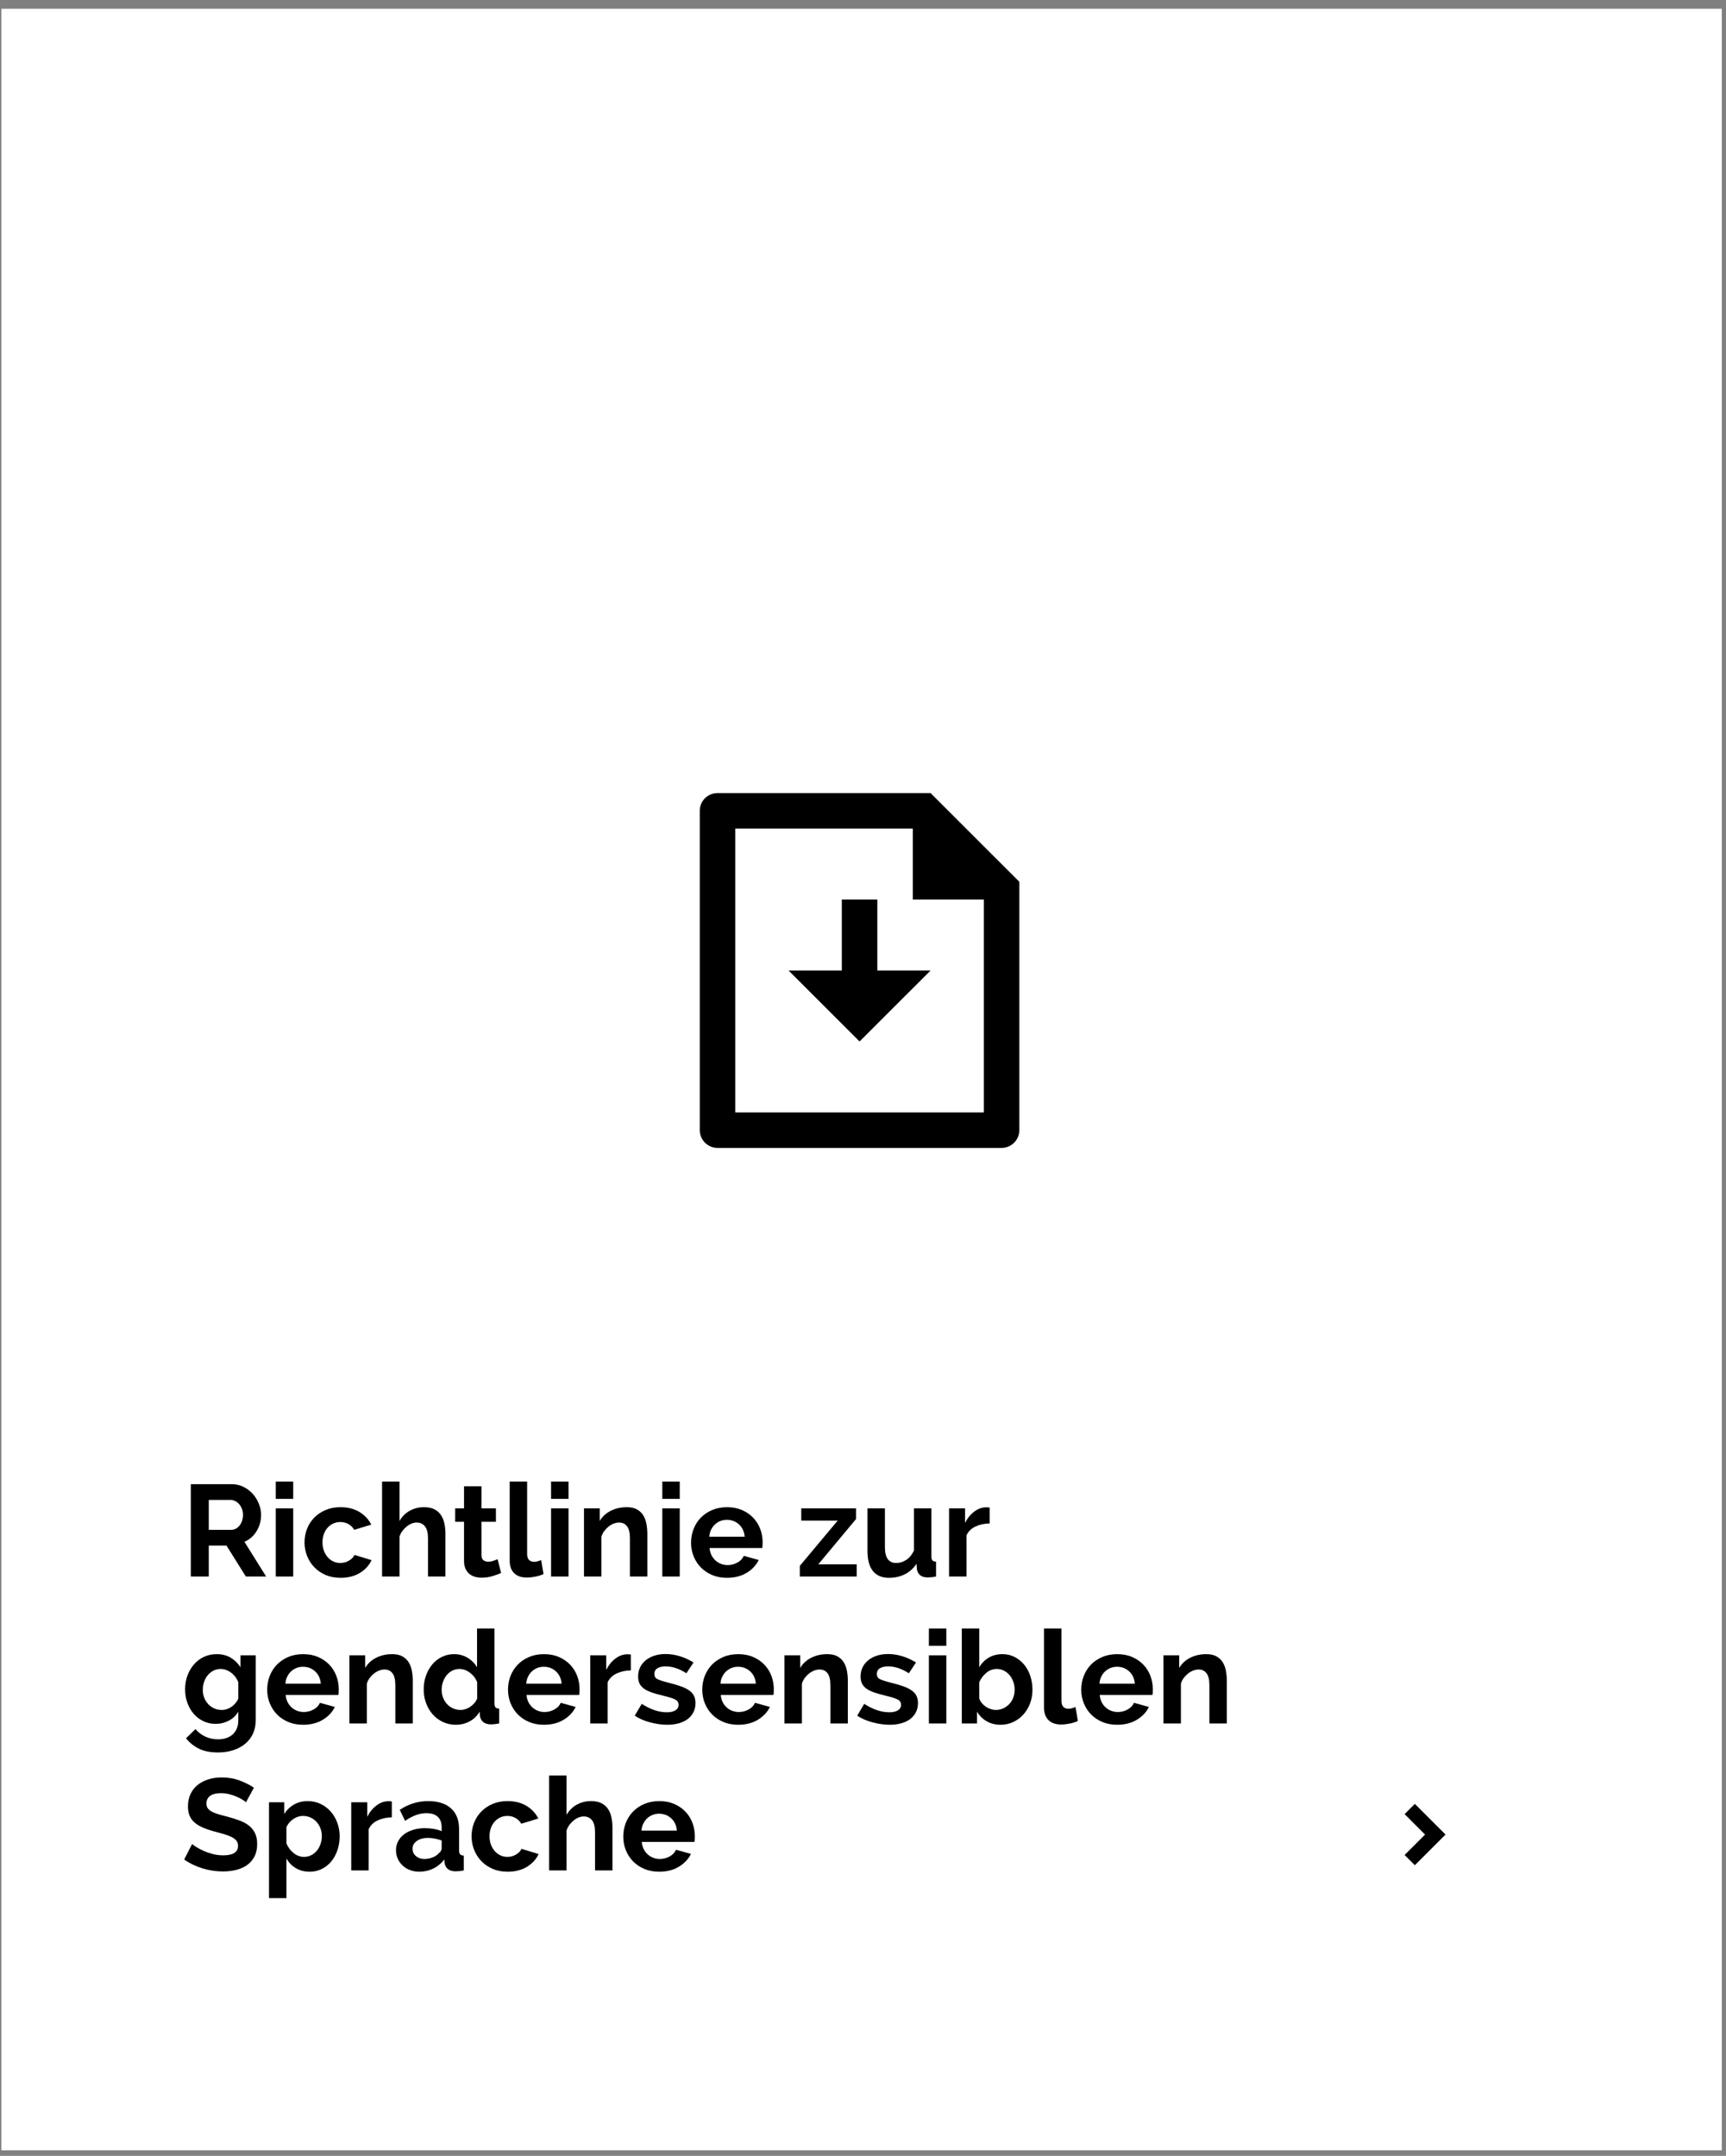 <?xml version="1.0" encoding="UTF-8" standalone="no"?>
<!DOCTYPE svg PUBLIC "-//W3C//DTD SVG 1.1//EN" "http://www.w3.org/Graphics/SVG/1.1/DTD/svg11.dtd">
<svg width="100%" height="100%" viewBox="0 0 281 351" version="1.1" xmlns="http://www.w3.org/2000/svg" xmlns:xlink="http://www.w3.org/1999/xlink" xml:space="preserve" xmlns:serif="http://www.serif.com/" style="fill-rule:evenodd;clip-rule:evenodd;stroke-linejoin:round;stroke-miterlimit:2;">
    <rect x="0" y="0" width="281" height="351" fill="#808080" stroke="none"/>
    <g transform="matrix(1,0,0,1,0,-3121)">
        <g id="Richtlinie" transform="matrix(0.958,0,0,0.962,-21.672,3121.43)">
            <rect x="22.618" y="0" width="292.637" height="363.478" style="fill:none;"/>
            <clipPath id="_clip1">
                <rect x="22.618" y="0" width="292.637" height="363.478"/>
            </clipPath>
            <g clip-path="url(#_clip1)">
                <g transform="matrix(1.044,0,0,1.039,-13.116,-14.262)">
                    <g transform="matrix(1.486,0,0,1.043,345.844,-3252.78)">
                        <rect x="-209.551" y="3132.79" width="188.459" height="335.677" style="fill:white;"/>
                    </g>
                    <path d="M266.203,312.131L262.871,308.8L264.536,307.134L269.533,312.131L264.536,317.127L262.871,315.461L266.203,312.131Z" style="fill-rule:nonzero;"/>
                    <g transform="matrix(1.445,0,0,1.445,139.471,136.705)">
                        <path d="M26,24L32,24L24,32L16,24L22,24L22,16L26,16L26,24ZM30,8L10,8L10,40L38,40L38,16L30,16L30,8ZM6,5.984C6,4.888 6.894,4 7.998,4L32,4L42,14L42,41.986C42,41.991 42,41.995 42,42C42,43.092 41.106,43.992 40.014,44L7.986,44C6.9,43.992 6.009,43.102 6,42.016L6,5.984Z" style="fill-rule:nonzero;"/>
                    </g>
                </g>
                <g transform="matrix(1.005,0,0,1.628,25.222,-194.985)">
                    <path d="M29.679,283.388L29.679,273.788L36.587,273.788C37.306,273.788 37.97,273.881 38.578,274.066C39.187,274.25 39.711,274.494 40.151,274.796C40.591,275.098 40.936,275.44 41.185,275.823C41.435,276.206 41.559,276.592 41.559,276.979C41.559,277.601 41.306,278.167 40.8,278.676C40.294,279.185 39.609,279.552 38.743,279.778L42.417,283.388L38.985,283.388L35.707,280.17L32.715,280.17L32.715,283.388L29.679,283.388ZM32.715,278.534L36.521,278.534C36.8,278.534 37.06,278.493 37.302,278.412C37.544,278.331 37.753,278.221 37.929,278.081C38.105,277.941 38.245,277.777 38.347,277.588C38.45,277.398 38.501,277.195 38.501,276.979C38.501,276.754 38.443,276.547 38.325,276.357C38.208,276.168 38.05,276.003 37.852,275.864C37.654,275.724 37.427,275.616 37.17,275.539C36.914,275.463 36.653,275.424 36.389,275.424L32.715,275.424L32.715,278.534Z" style="fill-rule:nonzero;"/>
                    <path d="M44.045,283.388L44.045,276.303L46.993,276.303L46.993,283.388L44.045,283.388ZM44.045,275.316L44.045,273.518L46.993,273.518L46.993,275.316L44.045,275.316Z" style="fill-rule:nonzero;"/>
                    <path d="M48.907,279.845C48.907,279.35 49.047,278.881 49.325,278.439C49.604,277.998 50.007,277.61 50.535,277.277C51.063,276.943 51.701,276.677 52.449,276.479C53.197,276.281 54.041,276.181 54.979,276.181C56.241,276.181 57.315,276.348 58.202,276.682C59.09,277.015 59.753,277.452 60.193,277.993L57.311,278.534C57.062,278.273 56.732,278.072 56.321,277.932C55.911,277.793 55.456,277.723 54.957,277.723C54.532,277.723 54.136,277.775 53.769,277.878C53.403,277.982 53.084,278.126 52.812,278.311C52.541,278.496 52.328,278.719 52.174,278.98C52.02,279.241 51.943,279.53 51.943,279.845C51.943,280.161 52.024,280.449 52.185,280.711C52.347,280.972 52.563,281.197 52.834,281.387C53.106,281.576 53.425,281.722 53.791,281.826C54.158,281.93 54.547,281.981 54.957,281.981C55.485,281.981 55.973,281.9 56.42,281.738C56.868,281.576 57.179,281.378 57.355,281.143L60.237,281.684C59.841,282.225 59.189,282.666 58.279,283.009C57.37,283.351 56.277,283.523 55.001,283.523C54.063,283.523 53.219,283.424 52.471,283.225C51.723,283.027 51.085,282.759 50.557,282.421C50.029,282.083 49.622,281.691 49.336,281.245C49.05,280.799 48.907,280.332 48.907,279.845Z" style="fill-rule:nonzero;"/>
                    <path d="M72.733,283.388L69.785,283.388L69.785,279.413C69.785,278.854 69.617,278.442 69.279,278.176C68.942,277.91 68.465,277.777 67.849,277.777C67.585,277.777 67.307,277.813 67.013,277.885C66.72,277.957 66.441,278.058 66.177,278.189C65.913,278.32 65.671,278.475 65.451,278.656C65.231,278.836 65.07,279.034 64.967,279.25L64.967,283.388L62.019,283.388L62.019,273.518L64.967,273.518L64.967,277.615C65.393,277.155 65.968,276.801 66.694,276.553C67.42,276.305 68.223,276.181 69.103,276.181C69.851,276.181 70.46,276.26 70.929,276.418C71.399,276.576 71.765,276.785 72.029,277.047C72.293,277.308 72.477,277.606 72.579,277.939C72.682,278.273 72.733,278.615 72.733,278.967L72.733,283.388Z" style="fill-rule:nonzero;"/>
                    <path d="M82.149,283.023C81.753,283.131 81.266,283.239 80.686,283.347C80.107,283.455 79.502,283.509 78.871,283.509C78.461,283.509 78.076,283.478 77.716,283.415C77.357,283.351 77.042,283.25 76.77,283.11C76.499,282.971 76.283,282.79 76.121,282.57C75.96,282.349 75.879,282.081 75.879,281.765L75.879,277.696L74.383,277.696L74.383,276.303L75.879,276.303L75.879,274.005L78.827,274.005L78.827,276.303L81.269,276.303L81.269,277.696L78.827,277.696L78.827,281.157C78.827,281.409 78.937,281.587 79.157,281.691C79.377,281.794 79.641,281.846 79.949,281.846C80.257,281.846 80.558,281.815 80.851,281.752C81.145,281.689 81.379,281.634 81.555,281.589L82.149,283.023Z" style="fill-rule:nonzero;"/>
                    <path d="M83.601,273.518L86.549,273.518L86.549,281.035C86.549,281.585 86.953,281.86 87.759,281.86C87.921,281.86 88.108,281.842 88.32,281.806C88.533,281.77 88.735,281.729 88.925,281.684L89.321,283.131C88.925,283.248 88.463,283.338 87.935,283.401C87.407,283.464 86.931,283.496 86.505,283.496C85.581,283.496 84.866,283.345 84.36,283.043C83.854,282.741 83.601,282.31 83.601,281.752L83.601,273.518Z" style="fill-rule:nonzero;"/>
                    <path d="M90.597,283.388L90.597,276.303L93.545,276.303L93.545,283.388L90.597,283.388ZM90.597,275.316L90.597,273.518L93.545,273.518L93.545,275.316L90.597,275.316Z" style="fill-rule:nonzero;"/>
                    <path d="M106.877,283.388L103.929,283.388L103.929,279.413C103.929,278.845 103.768,278.43 103.445,278.169C103.123,277.908 102.675,277.777 102.103,277.777C101.81,277.777 101.509,277.813 101.201,277.885C100.893,277.957 100.604,278.058 100.332,278.189C100.061,278.32 99.815,278.475 99.595,278.656C99.375,278.836 99.214,279.034 99.111,279.25L99.111,283.388L96.163,283.388L96.163,276.303L98.825,276.303L98.825,277.615C99.251,277.164 99.867,276.812 100.673,276.56C101.48,276.308 102.389,276.181 103.401,276.181C104.12,276.181 104.707,276.263 105.161,276.425C105.616,276.587 105.968,276.799 106.217,277.06C106.467,277.322 106.639,277.619 106.734,277.953C106.83,278.286 106.877,278.624 106.877,278.967L106.877,283.388Z" style="fill-rule:nonzero;"/>
                    <path d="M109.407,283.388L109.407,276.303L112.355,276.303L112.355,283.388L109.407,283.388ZM109.407,275.316L109.407,273.518L112.355,273.518L112.355,275.316L109.407,275.316Z" style="fill-rule:nonzero;"/>
                    <path d="M120.341,283.523C119.417,283.523 118.581,283.426 117.833,283.232C117.085,283.038 116.447,282.775 115.919,282.441C115.391,282.108 114.984,281.72 114.698,281.278C114.412,280.837 114.269,280.373 114.269,279.886C114.269,279.381 114.409,278.906 114.687,278.46C114.966,278.013 115.369,277.621 115.897,277.283C116.425,276.945 117.067,276.677 117.822,276.479C118.578,276.281 119.425,276.181 120.363,276.181C121.302,276.181 122.142,276.281 122.882,276.479C123.623,276.677 124.254,276.943 124.774,277.277C125.295,277.61 125.691,277.998 125.962,278.439C126.234,278.881 126.369,279.341 126.369,279.818C126.369,279.935 126.366,280.048 126.358,280.156C126.351,280.264 126.333,280.355 126.303,280.427L117.393,280.427C117.437,280.706 117.547,280.954 117.723,281.17C117.899,281.387 118.127,281.571 118.405,281.725C118.684,281.878 118.999,281.995 119.351,282.076C119.703,282.157 120.07,282.198 120.451,282.198C121.038,282.198 121.592,282.11 122.112,281.934C122.633,281.758 122.989,281.526 123.179,281.238L125.709,281.671C125.284,282.211 124.606,282.655 123.674,283.002C122.743,283.349 121.632,283.523 120.341,283.523ZM123.333,279.25C123.26,278.719 122.941,278.293 122.376,277.973C121.812,277.653 121.126,277.493 120.319,277.493C119.923,277.493 119.553,277.536 119.208,277.621C118.864,277.707 118.559,277.826 118.295,277.98C118.031,278.133 117.815,278.318 117.646,278.534C117.478,278.75 117.379,278.989 117.349,279.25L123.333,279.25Z" style="fill-rule:nonzero;"/>
                    <path d="M132.661,282.279L139.063,277.574L132.903,277.574L132.903,276.303L142.165,276.303L142.165,277.412L135.785,282.117L142.275,282.117L142.275,283.388L132.661,283.388L132.661,282.279Z" style="fill-rule:nonzero;"/>
                    <path d="M147.731,283.523C146.543,283.523 145.641,283.288 145.025,282.82C144.409,282.351 144.101,281.657 144.101,280.738L144.101,276.303L147.049,276.303L147.049,280.346C147.049,281.436 147.687,281.981 148.963,281.981C149.55,281.981 150.111,281.876 150.646,281.664C151.182,281.452 151.618,281.13 151.955,280.697L151.955,276.303L154.903,276.303L154.903,281.305C154.903,281.495 154.962,281.63 155.079,281.711C155.197,281.792 155.402,281.837 155.695,281.846L155.695,283.388C155.387,283.424 155.116,283.448 154.881,283.462C154.647,283.475 154.441,283.482 154.265,283.482C153.737,283.482 153.323,283.408 153.022,283.259C152.722,283.11 152.535,282.905 152.461,282.644L152.395,282.063C151.867,282.549 151.204,282.914 150.404,283.158C149.605,283.401 148.714,283.523 147.731,283.523Z" style="fill-rule:nonzero;"/>
                    <path d="M164.759,277.871C163.865,277.88 163.065,277.986 162.361,278.189C161.657,278.392 161.151,278.696 160.843,279.102L160.843,283.388L157.895,283.388L157.895,276.303L160.601,276.303L160.601,277.817C160.997,277.331 161.514,276.939 162.152,276.641C162.79,276.344 163.461,276.195 164.165,276.195C164.327,276.195 164.448,276.197 164.528,276.202C164.609,276.206 164.686,276.213 164.759,276.222L164.759,277.871Z" style="fill-rule:nonzero;"/>
                    <path d="M33.881,298.705C33.119,298.705 32.418,298.61 31.78,298.421C31.142,298.232 30.596,297.973 30.141,297.644C29.687,297.315 29.335,296.934 29.085,296.501C28.836,296.068 28.711,295.609 28.711,295.122C28.711,294.608 28.843,294.131 29.107,293.689C29.371,293.247 29.738,292.86 30.207,292.526C30.677,292.193 31.238,291.931 31.89,291.742C32.543,291.553 33.265,291.458 34.057,291.458C34.967,291.458 35.759,291.582 36.433,291.83C37.108,292.078 37.658,292.409 38.083,292.824L38.083,291.58L40.657,291.58L40.657,298.326C40.657,298.849 40.5,299.318 40.184,299.732C39.869,300.147 39.425,300.498 38.853,300.787C38.281,301.075 37.607,301.296 36.829,301.449C36.052,301.603 35.201,301.679 34.277,301.679C33.001,301.679 31.934,301.551 31.076,301.294C30.218,301.037 29.481,300.674 28.865,300.206L30.471,299.246C30.911,299.579 31.465,299.84 32.132,300.03C32.8,300.219 33.515,300.314 34.277,300.314C34.732,300.314 35.168,300.275 35.586,300.199C36.004,300.122 36.371,300.003 36.686,299.84C37.002,299.678 37.251,299.471 37.434,299.219C37.618,298.966 37.709,298.669 37.709,298.326L37.709,297.434C37.328,297.84 36.793,298.153 36.103,298.374C35.414,298.594 34.673,298.705 33.881,298.705ZM34.893,297.258C35.216,297.258 35.524,297.227 35.817,297.164C36.111,297.1 36.378,297.015 36.62,296.907C36.862,296.799 37.079,296.672 37.269,296.528C37.46,296.384 37.607,296.231 37.709,296.068L37.709,294.378C37.445,293.964 37.035,293.63 36.477,293.378C35.92,293.126 35.333,292.999 34.717,292.999C34.263,292.999 33.848,293.06 33.474,293.182C33.1,293.304 32.781,293.466 32.517,293.669C32.253,293.871 32.052,294.104 31.912,294.365C31.773,294.626 31.703,294.897 31.703,295.176C31.703,295.465 31.784,295.735 31.945,295.987C32.107,296.24 32.33,296.461 32.616,296.65C32.902,296.839 33.24,296.988 33.628,297.096C34.017,297.204 34.439,297.258 34.893,297.258Z" style="fill-rule:nonzero;"/>
                    <path d="M48.665,298.799C47.741,298.799 46.905,298.703 46.157,298.509C45.409,298.315 44.771,298.051 44.243,297.718C43.715,297.384 43.308,296.997 43.022,296.555C42.736,296.114 42.593,295.649 42.593,295.163C42.593,294.658 42.733,294.182 43.011,293.736C43.29,293.29 43.693,292.898 44.221,292.56C44.749,292.222 45.391,291.954 46.146,291.756C46.902,291.557 47.749,291.458 48.687,291.458C49.626,291.458 50.466,291.557 51.206,291.756C51.947,291.954 52.578,292.22 53.098,292.553C53.619,292.887 54.015,293.274 54.286,293.716C54.558,294.158 54.693,294.617 54.693,295.095C54.693,295.212 54.69,295.325 54.682,295.433C54.675,295.541 54.657,295.631 54.627,295.703L45.717,295.703C45.761,295.983 45.871,296.231 46.047,296.447C46.223,296.663 46.451,296.848 46.729,297.001C47.008,297.155 47.323,297.272 47.675,297.353C48.027,297.434 48.394,297.475 48.775,297.475C49.362,297.475 49.916,297.387 50.436,297.211C50.957,297.035 51.313,296.803 51.503,296.515L54.033,296.947C53.608,297.488 52.93,297.932 51.998,298.279C51.067,298.626 49.956,298.799 48.665,298.799ZM51.657,294.527C51.584,293.995 51.265,293.57 50.7,293.25C50.136,292.93 49.45,292.77 48.643,292.77C48.247,292.77 47.877,292.812 47.532,292.898C47.188,292.984 46.883,293.103 46.619,293.256C46.355,293.41 46.139,293.594 45.97,293.811C45.802,294.027 45.703,294.266 45.673,294.527L51.657,294.527Z" style="fill-rule:nonzero;"/>
                    <path d="M67.211,298.664L64.263,298.664L64.263,294.689C64.263,294.122 64.102,293.707 63.779,293.446C63.457,293.184 63.009,293.054 62.437,293.054C62.144,293.054 61.843,293.09 61.535,293.162C61.227,293.234 60.938,293.335 60.666,293.466C60.395,293.597 60.149,293.752 59.929,293.932C59.709,294.113 59.548,294.311 59.445,294.527L59.445,298.664L56.497,298.664L56.497,291.58L59.159,291.58L59.159,292.891C59.585,292.441 60.201,292.089 61.007,291.837C61.814,291.584 62.723,291.458 63.735,291.458C64.454,291.458 65.041,291.539 65.495,291.702C65.95,291.864 66.302,292.076 66.551,292.337C66.801,292.598 66.973,292.896 67.068,293.229C67.164,293.563 67.211,293.901 67.211,294.243L67.211,298.664Z" style="fill-rule:nonzero;"/>
                    <path d="M74.515,298.799C73.723,298.799 72.994,298.705 72.326,298.516C71.659,298.326 71.083,298.065 70.599,297.731C70.115,297.398 69.738,297.008 69.466,296.562C69.195,296.116 69.059,295.636 69.059,295.122C69.059,294.608 69.188,294.131 69.444,293.689C69.701,293.247 70.057,292.86 70.511,292.526C70.966,292.193 71.509,291.931 72.139,291.742C72.77,291.553 73.459,291.458 74.207,291.458C75.043,291.458 75.802,291.584 76.484,291.837C77.166,292.089 77.698,292.418 78.079,292.824L78.079,288.795L81.027,288.795L81.027,296.582C81.027,296.772 81.086,296.907 81.203,296.988C81.321,297.069 81.526,297.114 81.819,297.123L81.819,298.664C81.262,298.727 80.793,298.759 80.411,298.759C79.869,298.75 79.447,298.673 79.146,298.529C78.846,298.385 78.659,298.182 78.585,297.921L78.519,297.434C78.094,297.885 77.522,298.225 76.803,298.455C76.085,298.685 75.322,298.799 74.515,298.799ZM75.285,297.258C75.564,297.258 75.85,297.229 76.143,297.17C76.437,297.112 76.708,297.028 76.957,296.92C77.207,296.812 77.434,296.686 77.639,296.542C77.845,296.397 77.999,296.24 78.101,296.068L78.101,294.378C77.852,293.982 77.445,293.653 76.88,293.392C76.316,293.13 75.725,292.999 75.109,292.999C74.669,292.999 74.262,293.058 73.888,293.175C73.514,293.292 73.195,293.452 72.931,293.655C72.667,293.858 72.462,294.09 72.315,294.351C72.169,294.613 72.095,294.883 72.095,295.163C72.095,295.46 72.176,295.735 72.337,295.987C72.499,296.24 72.722,296.461 73.008,296.65C73.294,296.839 73.632,296.988 74.02,297.096C74.409,297.204 74.831,297.258 75.285,297.258Z" style="fill-rule:nonzero;"/>
                    <path d="M89.387,298.799C88.463,298.799 87.627,298.703 86.879,298.509C86.131,298.315 85.493,298.051 84.965,297.718C84.437,297.384 84.03,296.997 83.744,296.555C83.458,296.114 83.315,295.649 83.315,295.163C83.315,294.658 83.455,294.182 83.733,293.736C84.012,293.29 84.415,292.898 84.943,292.56C85.471,292.222 86.113,291.954 86.868,291.756C87.624,291.557 88.471,291.458 89.409,291.458C90.348,291.458 91.188,291.557 91.928,291.756C92.669,291.954 93.3,292.22 93.82,292.553C94.341,292.887 94.737,293.274 95.008,293.716C95.28,294.158 95.415,294.617 95.415,295.095C95.415,295.212 95.412,295.325 95.404,295.433C95.397,295.541 95.379,295.631 95.349,295.703L86.439,295.703C86.483,295.983 86.593,296.231 86.769,296.447C86.945,296.663 87.173,296.848 87.451,297.001C87.73,297.155 88.045,297.272 88.397,297.353C88.749,297.434 89.116,297.475 89.497,297.475C90.084,297.475 90.638,297.387 91.158,297.211C91.679,297.035 92.035,296.803 92.225,296.515L94.755,296.947C94.33,297.488 93.652,297.932 92.72,298.279C91.789,298.626 90.678,298.799 89.387,298.799ZM92.379,294.527C92.306,293.995 91.987,293.57 91.422,293.25C90.858,292.93 90.172,292.77 89.365,292.77C88.969,292.77 88.599,292.812 88.254,292.898C87.91,292.984 87.605,293.103 87.341,293.256C87.077,293.41 86.861,293.594 86.692,293.811C86.524,294.027 86.425,294.266 86.395,294.527L92.379,294.527Z" style="fill-rule:nonzero;"/>
                    <path d="M104.083,293.148C103.189,293.157 102.389,293.263 101.685,293.466C100.981,293.669 100.475,293.973 100.167,294.378L100.167,298.664L97.219,298.664L97.219,291.58L99.925,291.58L99.925,293.094C100.321,292.607 100.838,292.215 101.476,291.918C102.114,291.62 102.785,291.472 103.489,291.472C103.651,291.472 103.772,291.474 103.852,291.478C103.933,291.483 104.01,291.49 104.083,291.499L104.083,293.148Z" style="fill-rule:nonzero;"/>
                    <path d="M110.243,298.799C109.774,298.799 109.286,298.777 108.78,298.732C108.274,298.687 107.779,298.624 107.295,298.543C106.811,298.461 106.349,298.362 105.909,298.245C105.469,298.128 105.081,297.997 104.743,297.853L105.931,296.623C107.398,297.209 108.813,297.502 110.177,297.502C110.793,297.502 111.277,297.434 111.629,297.299C111.981,297.164 112.157,296.97 112.157,296.717C112.157,296.465 111.948,296.278 111.53,296.156C111.112,296.035 110.412,295.902 109.429,295.758C108.681,295.649 108.043,295.537 107.515,295.42C106.987,295.302 106.562,295.167 106.239,295.014C105.917,294.861 105.682,294.685 105.535,294.487C105.389,294.288 105.315,294.054 105.315,293.784C105.315,293.423 105.433,293.099 105.667,292.81C105.902,292.522 106.228,292.276 106.646,292.073C107.064,291.871 107.556,291.715 108.12,291.607C108.685,291.499 109.297,291.445 109.957,291.445C110.779,291.445 111.596,291.524 112.41,291.681C113.224,291.839 113.983,292.053 114.687,292.323L113.477,293.446C112.832,293.193 112.223,293.011 111.651,292.898C111.079,292.785 110.507,292.729 109.935,292.729C109.407,292.729 108.964,292.792 108.604,292.918C108.245,293.045 108.065,293.247 108.065,293.527C108.065,293.77 108.238,293.946 108.582,294.054C108.927,294.162 109.539,294.284 110.419,294.419C111.241,294.545 111.941,294.671 112.52,294.798C113.1,294.924 113.576,295.068 113.95,295.23C114.324,295.392 114.596,295.58 114.764,295.791C114.933,296.003 115.017,296.258 115.017,296.555C115.017,296.898 114.904,297.209 114.676,297.488C114.449,297.767 114.13,298.004 113.719,298.198C113.309,298.392 112.806,298.54 112.212,298.644C111.618,298.748 110.962,298.799 110.243,298.799Z" style="fill-rule:nonzero;"/>
                    <path d="M122.233,298.799C121.309,298.799 120.473,298.703 119.725,298.509C118.977,298.315 118.339,298.051 117.811,297.718C117.283,297.384 116.876,296.997 116.59,296.555C116.304,296.114 116.161,295.649 116.161,295.163C116.161,294.658 116.301,294.182 116.579,293.736C116.858,293.29 117.261,292.898 117.789,292.56C118.317,292.222 118.959,291.954 119.714,291.756C120.47,291.557 121.317,291.458 122.255,291.458C123.194,291.458 124.034,291.557 124.774,291.756C125.515,291.954 126.146,292.22 126.666,292.553C127.187,292.887 127.583,293.274 127.854,293.716C128.126,294.158 128.261,294.617 128.261,295.095C128.261,295.212 128.258,295.325 128.25,295.433C128.243,295.541 128.225,295.631 128.195,295.703L119.285,295.703C119.329,295.983 119.439,296.231 119.615,296.447C119.791,296.663 120.019,296.848 120.297,297.001C120.576,297.155 120.891,297.272 121.243,297.353C121.595,297.434 121.962,297.475 122.343,297.475C122.93,297.475 123.484,297.387 124.004,297.211C124.525,297.035 124.881,296.803 125.071,296.515L127.601,296.947C127.176,297.488 126.498,297.932 125.566,298.279C124.635,298.626 123.524,298.799 122.233,298.799ZM125.225,294.527C125.152,293.995 124.833,293.57 124.268,293.25C123.704,292.93 123.018,292.77 122.211,292.77C121.815,292.77 121.445,292.812 121.1,292.898C120.756,292.984 120.451,293.103 120.187,293.256C119.923,293.41 119.707,293.594 119.538,293.811C119.37,294.027 119.271,294.266 119.241,294.527L125.225,294.527Z" style="fill-rule:nonzero;"/>
                    <path d="M140.779,298.664L137.831,298.664L137.831,294.689C137.831,294.122 137.67,293.707 137.347,293.446C137.025,293.184 136.577,293.054 136.005,293.054C135.712,293.054 135.411,293.09 135.103,293.162C134.795,293.234 134.506,293.335 134.234,293.466C133.963,293.597 133.717,293.752 133.497,293.932C133.277,294.113 133.116,294.311 133.013,294.527L133.013,298.664L130.065,298.664L130.065,291.58L132.727,291.58L132.727,292.891C133.153,292.441 133.769,292.089 134.575,291.837C135.382,291.584 136.291,291.458 137.303,291.458C138.022,291.458 138.609,291.539 139.063,291.702C139.518,291.864 139.87,292.076 140.119,292.337C140.369,292.598 140.541,292.896 140.636,293.229C140.732,293.563 140.779,293.901 140.779,294.243L140.779,298.664Z" style="fill-rule:nonzero;"/>
                    <path d="M147.863,298.799C147.394,298.799 146.906,298.777 146.4,298.732C145.894,298.687 145.399,298.624 144.915,298.543C144.431,298.461 143.969,298.362 143.529,298.245C143.089,298.128 142.701,297.997 142.363,297.853L143.551,296.623C145.018,297.209 146.433,297.502 147.797,297.502C148.413,297.502 148.897,297.434 149.249,297.299C149.601,297.164 149.777,296.97 149.777,296.717C149.777,296.465 149.568,296.278 149.15,296.156C148.732,296.035 148.032,295.902 147.049,295.758C146.301,295.649 145.663,295.537 145.135,295.42C144.607,295.302 144.182,295.167 143.859,295.014C143.537,294.861 143.302,294.685 143.155,294.487C143.009,294.288 142.935,294.054 142.935,293.784C142.935,293.423 143.053,293.099 143.287,292.81C143.522,292.522 143.848,292.276 144.266,292.073C144.684,291.871 145.176,291.715 145.74,291.607C146.305,291.499 146.917,291.445 147.577,291.445C148.399,291.445 149.216,291.524 150.03,291.681C150.844,291.839 151.603,292.053 152.307,292.323L151.097,293.446C150.452,293.193 149.843,293.011 149.271,292.898C148.699,292.785 148.127,292.729 147.555,292.729C147.027,292.729 146.584,292.792 146.224,292.918C145.865,293.045 145.685,293.247 145.685,293.527C145.685,293.77 145.858,293.946 146.202,294.054C146.547,294.162 147.159,294.284 148.039,294.419C148.861,294.545 149.561,294.671 150.14,294.798C150.72,294.924 151.196,295.068 151.57,295.23C151.944,295.392 152.216,295.58 152.384,295.791C152.553,296.003 152.637,296.258 152.637,296.555C152.637,296.898 152.524,297.209 152.296,297.488C152.069,297.767 151.75,298.004 151.339,298.198C150.929,298.392 150.426,298.54 149.832,298.644C149.238,298.748 148.582,298.799 147.863,298.799Z" style="fill-rule:nonzero;"/>
                    <path d="M154.485,298.664L154.485,291.58L157.433,291.58L157.433,298.664L154.485,298.664ZM154.485,290.593L154.485,288.795L157.433,288.795L157.433,290.593L154.485,290.593Z" style="fill-rule:nonzero;"/>
                    <path d="M166.607,298.799C165.727,298.799 164.943,298.678 164.253,298.434C163.564,298.191 163.021,297.858 162.625,297.434L162.625,298.664L160.051,298.664L160.051,288.795L162.999,288.795L162.999,292.824C163.41,292.391 163.949,292.055 164.616,291.816C165.284,291.578 166.057,291.458 166.937,291.458C167.685,291.458 168.371,291.557 168.994,291.756C169.618,291.954 170.153,292.22 170.6,292.553C171.048,292.887 171.392,293.279 171.634,293.73C171.876,294.18 171.997,294.653 171.997,295.149C171.997,295.663 171.862,296.141 171.59,296.582C171.319,297.024 170.941,297.409 170.457,297.738C169.973,298.067 169.401,298.326 168.741,298.516C168.081,298.705 167.37,298.799 166.607,298.799ZM165.793,297.258C166.263,297.258 166.692,297.202 167.08,297.089C167.469,296.977 167.806,296.826 168.092,296.636C168.378,296.447 168.598,296.226 168.752,295.974C168.906,295.721 168.983,295.451 168.983,295.163C168.983,294.874 168.91,294.599 168.763,294.338C168.617,294.077 168.408,293.847 168.136,293.648C167.865,293.45 167.546,293.292 167.179,293.175C166.813,293.058 166.409,292.999 165.969,292.999C165.309,292.999 164.719,293.132 164.198,293.398C163.678,293.664 163.278,293.991 162.999,294.378L162.999,296.068C163.102,296.249 163.252,296.411 163.45,296.555C163.648,296.699 163.872,296.823 164.121,296.927C164.371,297.031 164.642,297.112 164.935,297.17C165.229,297.229 165.515,297.258 165.793,297.258Z" style="fill-rule:nonzero;"/>
                    <path d="M173.955,288.795L176.903,288.795L176.903,296.312C176.903,296.862 177.307,297.137 178.113,297.137C178.275,297.137 178.462,297.119 178.674,297.082C178.887,297.046 179.089,297.006 179.279,296.961L179.675,298.407C179.279,298.525 178.817,298.615 178.289,298.678C177.761,298.741 177.285,298.772 176.859,298.772C175.935,298.772 175.22,298.621 174.714,298.32C174.208,298.018 173.955,297.587 173.955,297.028L173.955,288.795Z" style="fill-rule:nonzero;"/>
                    <path d="M186.319,298.799C185.395,298.799 184.559,298.703 183.811,298.509C183.063,298.315 182.425,298.051 181.897,297.718C181.369,297.384 180.962,296.997 180.676,296.555C180.39,296.114 180.247,295.649 180.247,295.163C180.247,294.658 180.387,294.182 180.665,293.736C180.944,293.29 181.347,292.898 181.875,292.56C182.403,292.222 183.045,291.954 183.8,291.756C184.556,291.557 185.403,291.458 186.341,291.458C187.28,291.458 188.12,291.557 188.86,291.756C189.601,291.954 190.232,292.22 190.752,292.553C191.273,292.887 191.669,293.274 191.94,293.716C192.212,294.158 192.347,294.617 192.347,295.095C192.347,295.212 192.344,295.325 192.336,295.433C192.329,295.541 192.311,295.631 192.281,295.703L183.371,295.703C183.415,295.983 183.525,296.231 183.701,296.447C183.877,296.663 184.105,296.848 184.383,297.001C184.662,297.155 184.977,297.272 185.329,297.353C185.681,297.434 186.048,297.475 186.429,297.475C187.016,297.475 187.57,297.387 188.09,297.211C188.611,297.035 188.967,296.803 189.157,296.515L191.687,296.947C191.262,297.488 190.584,297.932 189.652,298.279C188.721,298.626 187.61,298.799 186.319,298.799ZM189.311,294.527C189.238,293.995 188.919,293.57 188.354,293.25C187.79,292.93 187.104,292.77 186.297,292.77C185.901,292.77 185.531,292.812 185.186,292.898C184.842,292.984 184.537,293.103 184.273,293.256C184.009,293.41 183.793,293.594 183.624,293.811C183.456,294.027 183.357,294.266 183.327,294.527L189.311,294.527Z" style="fill-rule:nonzero;"/>
                    <path d="M204.865,298.664L201.917,298.664L201.917,294.689C201.917,294.122 201.756,293.707 201.433,293.446C201.111,293.184 200.663,293.054 200.091,293.054C199.798,293.054 199.497,293.09 199.189,293.162C198.881,293.234 198.592,293.335 198.32,293.466C198.049,293.597 197.803,293.752 197.583,293.932C197.363,294.113 197.202,294.311 197.099,294.527L197.099,298.664L194.151,298.664L194.151,291.58L196.813,291.58L196.813,292.891C197.239,292.441 197.855,292.089 198.661,291.837C199.468,291.584 200.377,291.458 201.389,291.458C202.108,291.458 202.695,291.539 203.149,291.702C203.604,291.864 203.956,292.076 204.205,292.337C204.455,292.598 204.627,292.896 204.722,293.229C204.818,293.563 204.865,293.901 204.865,294.243L204.865,298.664Z" style="fill-rule:nonzero;"/>
                    <path d="M39.007,306.857C38.905,306.794 38.718,306.708 38.446,306.6C38.175,306.492 37.845,306.386 37.456,306.282C37.068,306.178 36.646,306.09 36.191,306.018C35.737,305.946 35.275,305.91 34.805,305.91C33.969,305.91 33.346,306.005 32.935,306.194C32.525,306.383 32.319,306.649 32.319,306.992C32.319,307.19 32.396,307.355 32.55,307.485C32.704,307.616 32.928,307.731 33.221,307.83C33.515,307.929 33.885,308.019 34.332,308.1C34.78,308.182 35.297,308.267 35.883,308.357C36.646,308.483 37.339,308.619 37.962,308.763C38.586,308.907 39.114,309.087 39.546,309.304C39.979,309.52 40.313,309.779 40.547,310.081C40.782,310.383 40.899,310.755 40.899,311.196C40.899,311.71 40.742,312.15 40.426,312.515C40.111,312.88 39.689,313.175 39.161,313.4C38.633,313.626 38.017,313.79 37.313,313.894C36.609,313.997 35.876,314.049 35.113,314.049C33.94,314.049 32.781,313.941 31.637,313.725C30.493,313.508 29.467,313.202 28.557,312.805L29.899,311.196C30.031,311.278 30.27,311.384 30.614,311.514C30.959,311.645 31.366,311.776 31.835,311.906C32.305,312.037 32.825,312.147 33.397,312.238C33.969,312.328 34.556,312.373 35.157,312.373C36.829,312.373 37.665,312.044 37.665,311.386C37.665,311.169 37.57,310.989 37.379,310.845C37.189,310.701 36.917,310.575 36.565,310.466C36.213,310.358 35.788,310.259 35.289,310.169C34.791,310.079 34.233,309.984 33.617,309.885C32.869,309.759 32.22,309.621 31.67,309.473C31.12,309.324 30.662,309.15 30.295,308.952C29.929,308.754 29.654,308.52 29.47,308.249C29.287,307.979 29.195,307.659 29.195,307.289C29.195,306.803 29.342,306.37 29.635,305.991C29.929,305.613 30.336,305.297 30.856,305.045C31.377,304.793 31.982,304.601 32.671,304.47C33.361,304.34 34.101,304.274 34.893,304.274C35.993,304.274 37.005,304.38 37.929,304.592C38.853,304.804 39.66,305.054 40.349,305.342L39.007,306.857Z" style="fill-rule:nonzero;"/>
                    <path d="M49.787,314.076C48.893,314.076 48.108,313.952 47.433,313.704C46.759,313.457 46.231,313.121 45.849,312.697L45.849,316.821L42.901,316.821L42.901,306.857L45.475,306.857L45.475,308.073C45.901,307.659 46.451,307.332 47.125,307.093C47.8,306.854 48.577,306.735 49.457,306.735C50.235,306.735 50.953,306.832 51.613,307.026C52.273,307.219 52.842,307.481 53.318,307.81C53.795,308.139 54.169,308.526 54.44,308.972C54.712,309.419 54.847,309.89 54.847,310.385C54.847,310.899 54.723,311.381 54.473,311.832C54.224,312.283 53.876,312.675 53.428,313.008C52.981,313.342 52.446,313.603 51.822,313.792C51.199,313.982 50.521,314.076 49.787,314.076ZM48.819,312.535C49.259,312.535 49.666,312.476 50.04,312.359C50.414,312.242 50.733,312.084 50.997,311.886C51.261,311.688 51.467,311.458 51.613,311.196C51.76,310.935 51.833,310.665 51.833,310.385C51.833,310.088 51.753,309.811 51.591,309.554C51.43,309.297 51.206,309.074 50.92,308.885C50.634,308.695 50.297,308.547 49.908,308.438C49.52,308.33 49.098,308.276 48.643,308.276C48.365,308.276 48.079,308.305 47.785,308.364C47.492,308.423 47.221,308.506 46.971,308.614C46.722,308.722 46.498,308.849 46.3,308.993C46.102,309.137 45.952,309.295 45.849,309.466L45.849,311.129C46.113,311.534 46.517,311.87 47.059,312.136C47.602,312.402 48.189,312.535 48.819,312.535Z" style="fill-rule:nonzero;"/>
                    <path d="M63.669,308.425C62.775,308.434 61.975,308.54 61.271,308.743C60.567,308.945 60.061,309.25 59.753,309.655L59.753,313.941L56.805,313.941L56.805,306.857L59.511,306.857L59.511,308.371C59.907,307.884 60.424,307.492 61.062,307.195C61.7,306.897 62.371,306.748 63.075,306.748C63.237,306.748 63.358,306.751 63.438,306.755C63.519,306.76 63.596,306.766 63.669,306.775L63.669,308.425Z" style="fill-rule:nonzero;"/>
                    <path d="M68.311,314.076C67.754,314.076 67.233,314.02 66.749,313.907C66.265,313.795 65.847,313.637 65.495,313.434C65.143,313.231 64.868,312.995 64.67,312.724C64.472,312.454 64.373,312.156 64.373,311.832C64.373,311.498 64.494,311.19 64.736,310.906C64.978,310.622 65.316,310.381 65.748,310.182C66.181,309.984 66.698,309.829 67.299,309.716C67.901,309.603 68.561,309.547 69.279,309.547C69.793,309.547 70.295,309.574 70.786,309.628C71.278,309.682 71.714,309.759 72.095,309.858L72.095,309.452C72.095,308.984 71.879,308.623 71.446,308.371C71.014,308.118 70.372,307.992 69.521,307.992C68.905,307.992 68.304,308.06 67.717,308.195C67.131,308.33 66.529,308.529 65.913,308.79L65.011,307.641C66.493,307.037 68.091,306.735 69.807,306.735C71.465,306.735 72.752,306.985 73.668,307.485C74.585,307.986 75.043,308.709 75.043,309.655L75.043,311.859C75.043,312.048 75.102,312.183 75.219,312.265C75.337,312.346 75.542,312.391 75.835,312.4L75.835,313.941C75.557,313.977 75.296,314.002 75.054,314.015C74.812,314.029 74.603,314.036 74.427,314.036C73.87,314.027 73.445,313.948 73.151,313.799C72.858,313.65 72.675,313.45 72.601,313.197L72.535,312.805C72.022,313.22 71.399,313.535 70.665,313.752C69.932,313.968 69.147,314.076 68.311,314.076ZM69.147,312.751C69.646,312.751 70.119,312.697 70.566,312.589C71.014,312.481 71.362,312.337 71.611,312.156C71.934,312.003 72.095,311.832 72.095,311.643L72.095,310.831C71.743,310.75 71.362,310.685 70.951,310.635C70.541,310.586 70.145,310.561 69.763,310.561C69.001,310.561 68.377,310.667 67.893,310.879C67.409,311.091 67.167,311.359 67.167,311.683C67.167,311.99 67.358,312.244 67.739,312.447C68.121,312.65 68.59,312.751 69.147,312.751Z" style="fill-rule:nonzero;"/>
                    <path d="M77.155,310.399C77.155,309.903 77.295,309.434 77.573,308.993C77.852,308.551 78.255,308.164 78.783,307.83C79.311,307.497 79.949,307.231 80.697,307.032C81.445,306.834 82.289,306.735 83.227,306.735C84.489,306.735 85.563,306.902 86.45,307.235C87.338,307.569 88.001,308.006 88.441,308.547L85.559,309.087C85.31,308.826 84.98,308.625 84.569,308.486C84.159,308.346 83.704,308.276 83.205,308.276C82.78,308.276 82.384,308.328 82.017,308.432C81.651,308.535 81.332,308.68 81.06,308.864C80.789,309.049 80.576,309.272 80.422,309.534C80.268,309.795 80.191,310.083 80.191,310.399C80.191,310.714 80.272,311.003 80.433,311.264C80.595,311.525 80.811,311.751 81.082,311.94C81.354,312.129 81.673,312.276 82.039,312.379C82.406,312.483 82.795,312.535 83.205,312.535C83.733,312.535 84.221,312.454 84.668,312.292C85.116,312.129 85.427,311.931 85.603,311.697L88.485,312.238C88.089,312.778 87.437,313.22 86.527,313.562C85.618,313.905 84.525,314.076 83.249,314.076C82.311,314.076 81.467,313.977 80.719,313.779C79.971,313.58 79.333,313.312 78.805,312.974C78.277,312.636 77.87,312.244 77.584,311.798C77.298,311.352 77.155,310.886 77.155,310.399Z" style="fill-rule:nonzero;"/>
                    <path d="M100.981,313.941L98.033,313.941L98.033,309.966C98.033,309.407 97.865,308.995 97.527,308.729C97.19,308.463 96.713,308.33 96.097,308.33C95.833,308.33 95.555,308.366 95.261,308.438C94.968,308.511 94.689,308.612 94.425,308.743C94.161,308.873 93.919,309.029 93.699,309.209C93.479,309.389 93.318,309.588 93.215,309.804L93.215,313.941L90.267,313.941L90.267,304.072L93.215,304.072L93.215,308.168C93.641,307.708 94.216,307.355 94.942,307.107C95.668,306.859 96.471,306.735 97.351,306.735C98.099,306.735 98.708,306.814 99.177,306.972C99.647,307.129 100.013,307.339 100.277,307.6C100.541,307.862 100.725,308.159 100.827,308.493C100.93,308.826 100.981,309.169 100.981,309.52L100.981,313.941Z" style="fill-rule:nonzero;"/>
                    <path d="M108.879,314.076C107.955,314.076 107.119,313.979 106.371,313.786C105.623,313.592 104.985,313.328 104.457,312.995C103.929,312.661 103.522,312.274 103.236,311.832C102.95,311.39 102.807,310.926 102.807,310.439C102.807,309.935 102.947,309.459 103.225,309.013C103.504,308.567 103.907,308.175 104.435,307.837C104.963,307.499 105.605,307.231 106.36,307.032C107.116,306.834 107.963,306.735 108.901,306.735C109.84,306.735 110.68,306.834 111.42,307.032C112.161,307.231 112.792,307.497 113.312,307.83C113.833,308.164 114.229,308.551 114.5,308.993C114.772,309.434 114.907,309.894 114.907,310.372C114.907,310.489 114.904,310.602 114.896,310.71C114.889,310.818 114.871,310.908 114.841,310.98L105.931,310.98C105.975,311.26 106.085,311.507 106.261,311.724C106.437,311.94 106.665,312.125 106.943,312.278C107.222,312.431 107.537,312.548 107.889,312.63C108.241,312.711 108.608,312.751 108.989,312.751C109.576,312.751 110.13,312.663 110.65,312.488C111.171,312.312 111.527,312.08 111.717,311.791L114.247,312.224C113.822,312.765 113.144,313.209 112.212,313.556C111.281,313.903 110.17,314.076 108.879,314.076ZM111.871,309.804C111.798,309.272 111.479,308.846 110.914,308.526C110.35,308.206 109.664,308.046 108.857,308.046C108.461,308.046 108.091,308.089 107.746,308.175C107.402,308.26 107.097,308.38 106.833,308.533C106.569,308.686 106.353,308.871 106.184,309.087C106.016,309.304 105.917,309.543 105.887,309.804L111.871,309.804Z" style="fill-rule:nonzero;"/>
                </g>
            </g>
        </g>
    </g>
</svg>
